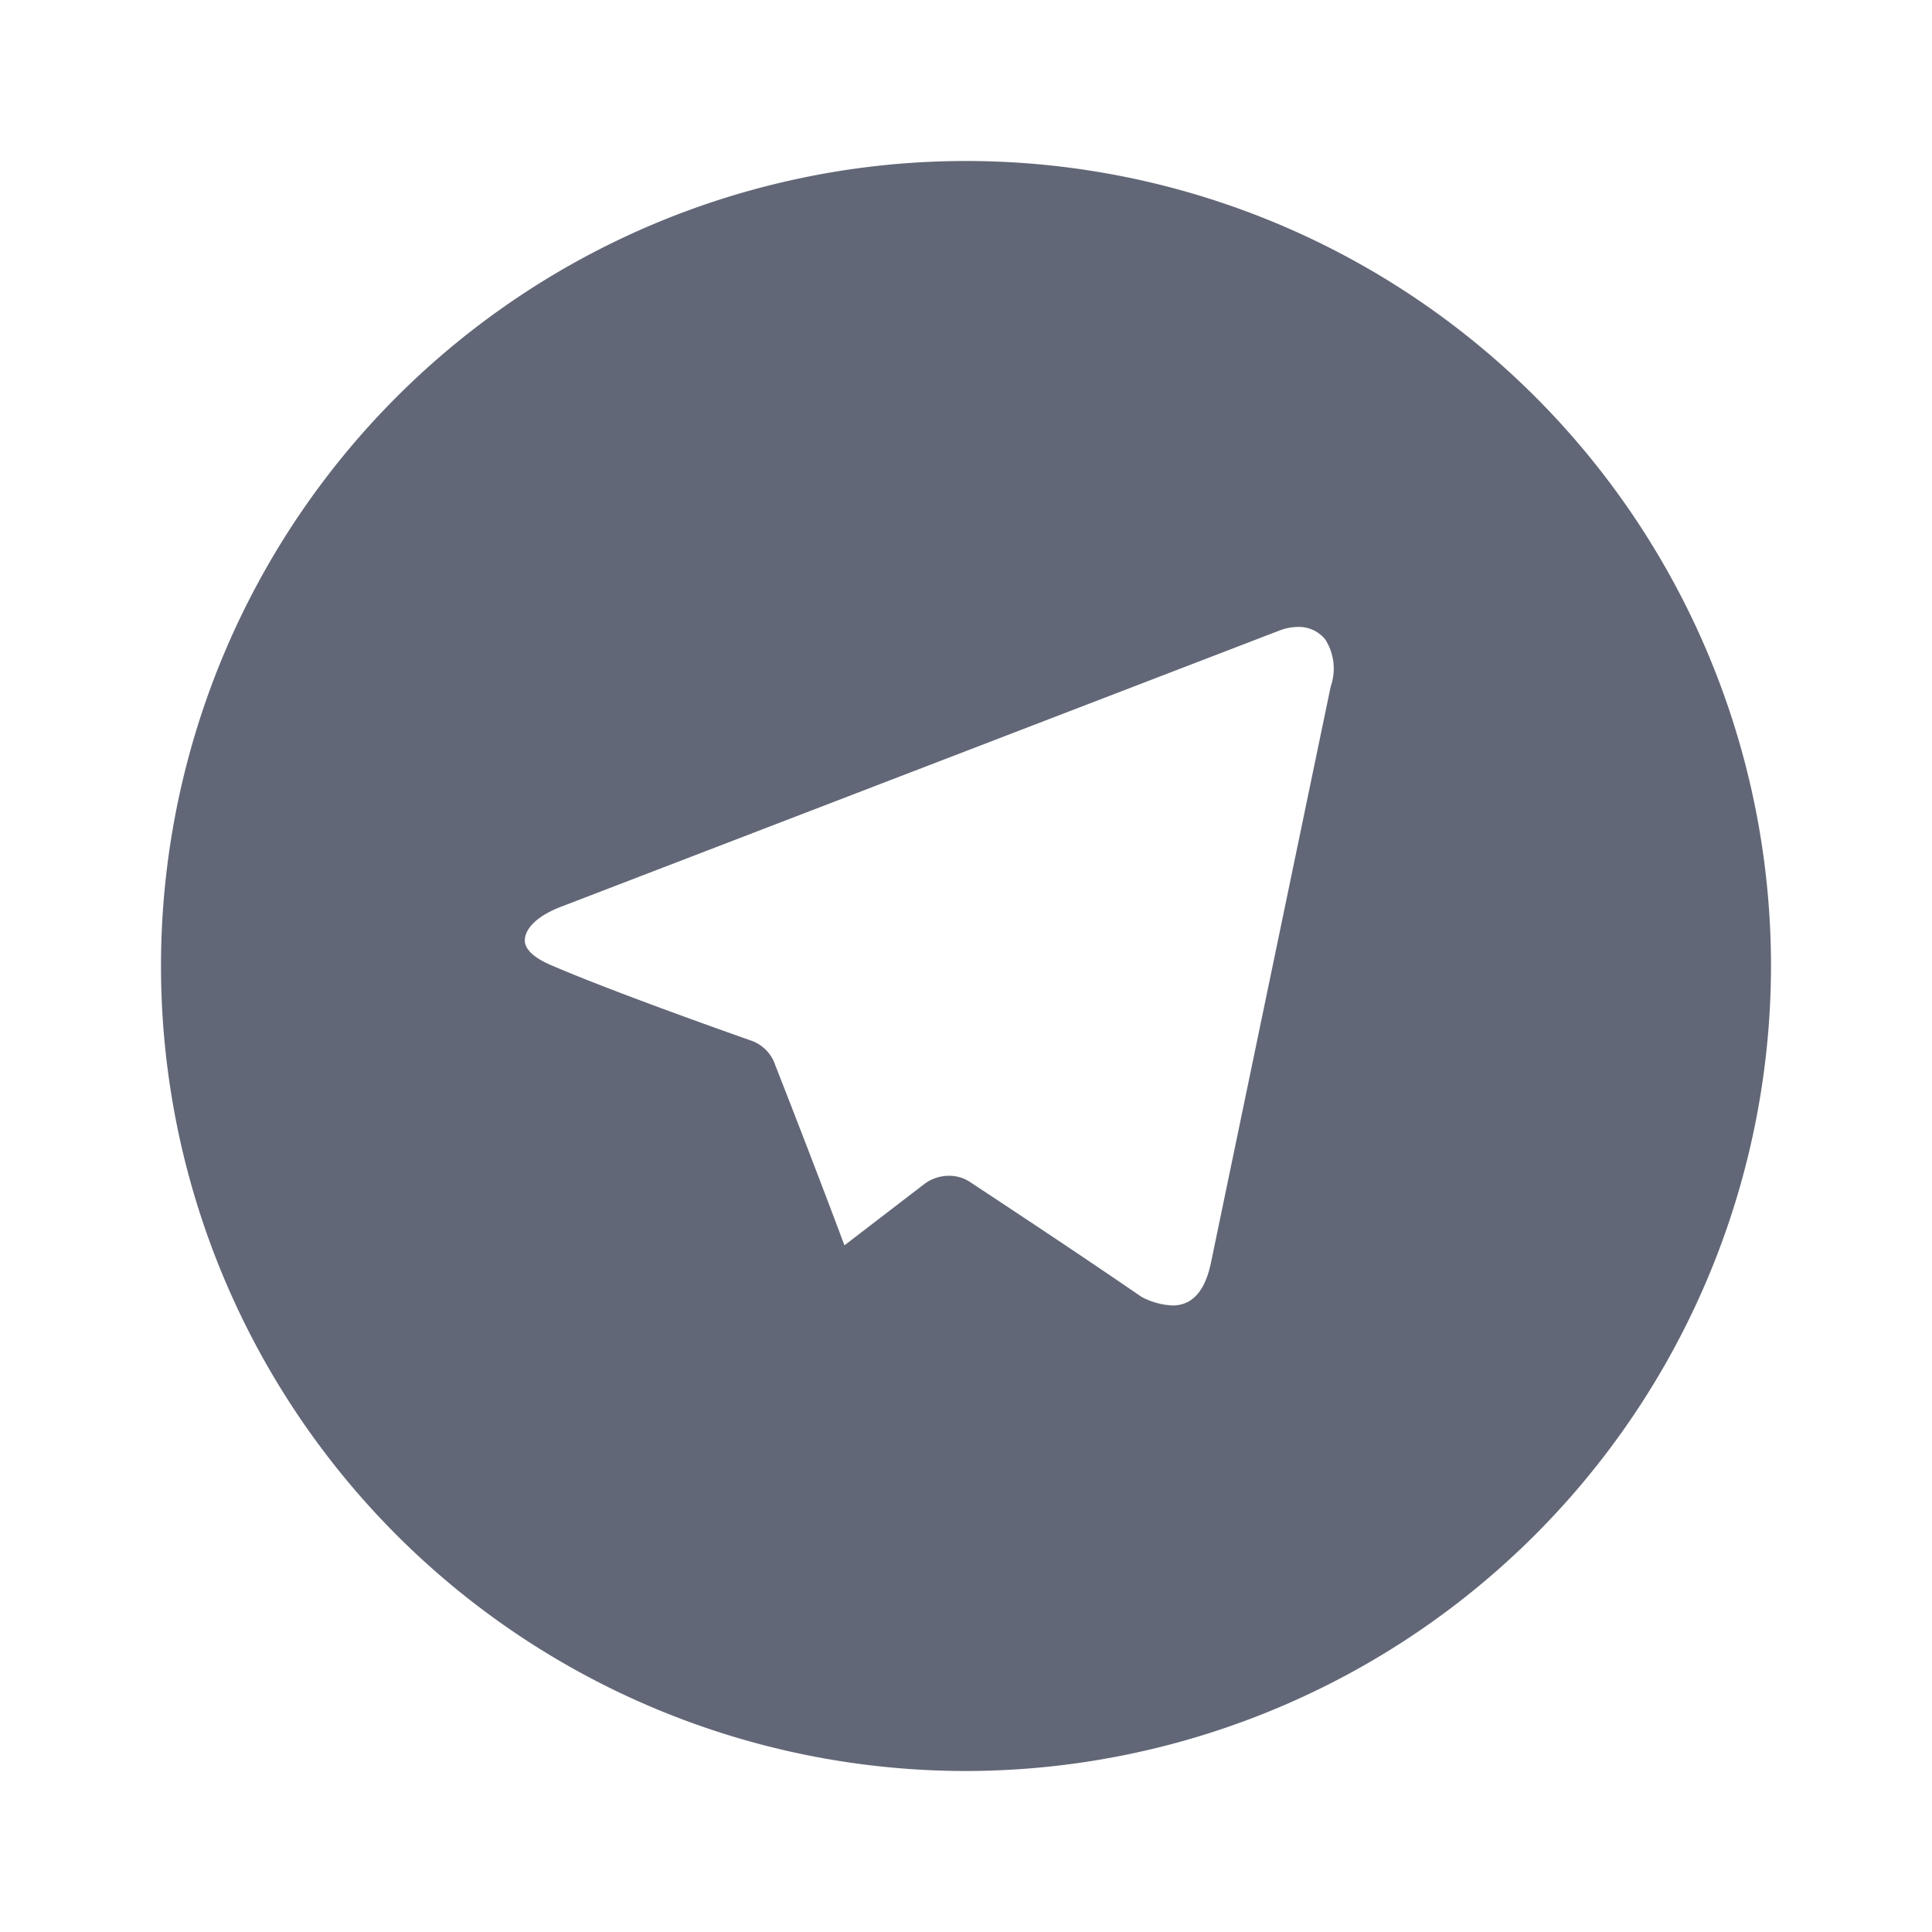 <svg id="Telegram" xmlns="http://www.w3.org/2000/svg" width="24" height="24" viewBox="0 0 24 24">
  <path id="Vector" d="M24,0V24H0V0Z" fill="none"/>
  <path id="Vector-2" data-name="Vector" d="M10,20A10,10,0,1,1,20,10,10.011,10.011,0,0,1,10,20Zm-.212-7.394a.469.469,0,0,1,.272.084c.7.462,1.42.939,2.12,1.42a.907.907,0,0,0,.385.107c.243,0,.4-.174.475-.517L14.53,6.53a.677.677,0,0,0-.066-.585.42.42,0,0,0-.341-.157.647.647,0,0,0-.222.042L4.98,9.26c-.3.112-.471.276-.46.44.014.109.132.21.35.3.74.317,2.078.792,2.47.93a.483.483,0,0,1,.29.3c.343.876.616,1.588.86,2.24l.99-.76A.512.512,0,0,1,9.788,12.606Z" transform="translate(2 2)" fill="#626777"/>
</svg>
